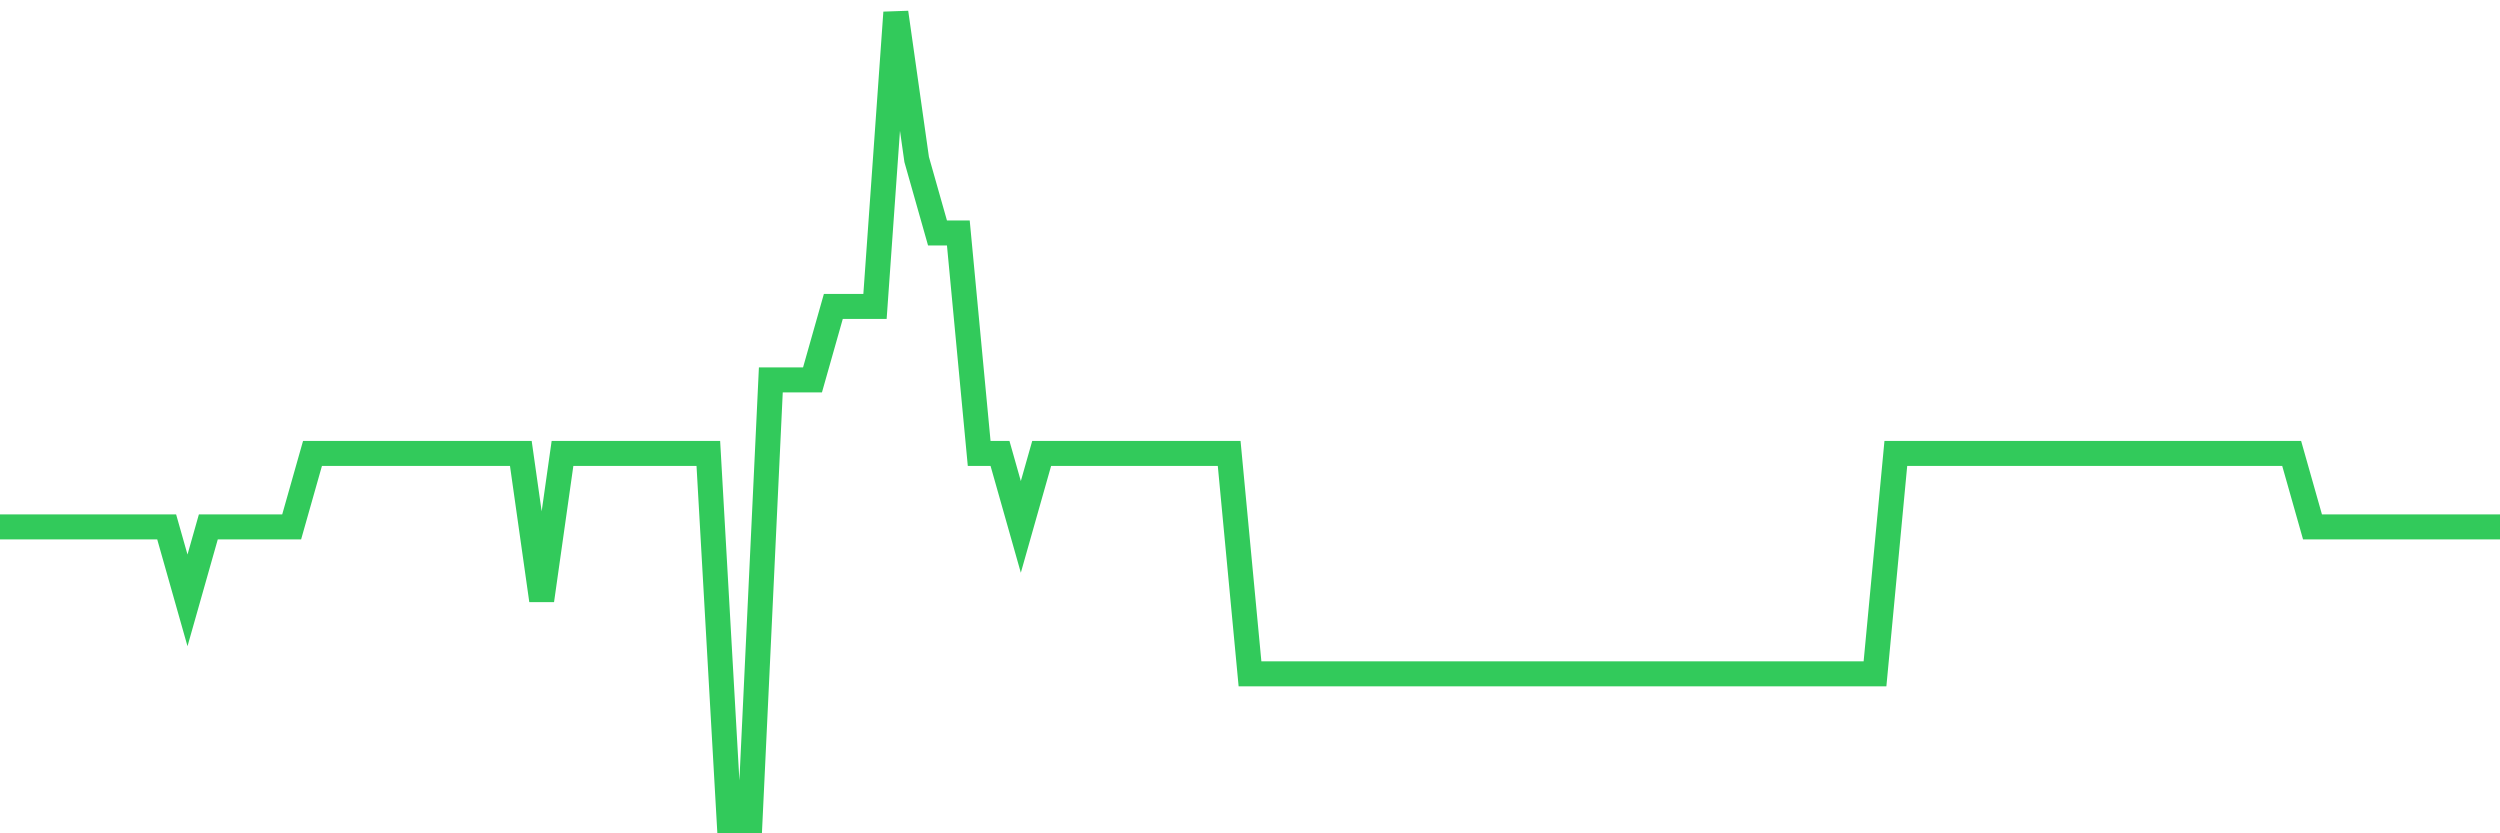 <svg
  xmlns="http://www.w3.org/2000/svg"
  xmlns:xlink="http://www.w3.org/1999/xlink"
  width="120"
  height="40"
  viewBox="0 0 120 40"
  preserveAspectRatio="none"
>
  <polyline
    points="0,25.291 1,25.291 2,25.291 3,25.291 4,25.291 5,25.291 6,25.291 7,25.291 8,25.291 9,28.818 10,25.291 11,25.291 12,25.291 13,25.291 14,25.291 15,21.764 16,21.764 17,21.764 18,21.764 19,21.764 20,21.764 21,21.764 22,21.764 23,21.764 24,21.764 25,21.764 26,28.818 27,21.764 28,21.764 29,21.764 30,21.764 31,21.764 32,21.764 33,21.764 34,21.764 35,39.4 36,39.4 37,18.236 38,18.236 39,18.236 40,14.709 41,14.709 42,14.709 43,0.6 44,7.655 45,11.182 46,11.182 47,21.764 48,21.764 49,25.291 50,21.764 51,21.764 52,21.764 53,21.764 54,21.764 55,21.764 56,21.764 57,21.764 58,21.764 59,21.764 60,32.345 61,32.345 62,32.345 63,32.345 64,32.345 65,32.345 66,32.345 67,32.345 68,32.345 69,32.345 70,32.345 71,32.345 72,32.345 73,32.345 74,32.345 75,32.345 76,32.345 77,32.345 78,32.345 79,32.345 80,32.345 81,32.345 82,32.345 83,32.345 84,32.345 85,32.345 86,32.345 87,32.345 88,32.345 89,32.345 90,32.345 91,21.764 92,21.764 93,21.764 94,21.764 95,21.764 96,21.764 97,21.764 98,21.764 99,21.764 100,21.764 101,21.764 102,21.764 103,21.764 104,21.764 105,21.764 106,21.764 107,21.764 108,21.764 109,21.764 110,21.764 111,25.291 112,25.291 113,25.291 114,25.291 115,25.291 116,25.291 117,25.291 118,25.291 119,25.291 120,25.291"
    fill="none"
    stroke="#32ca5b"
    stroke-width="1.2"
  >
  </polyline>
</svg>
